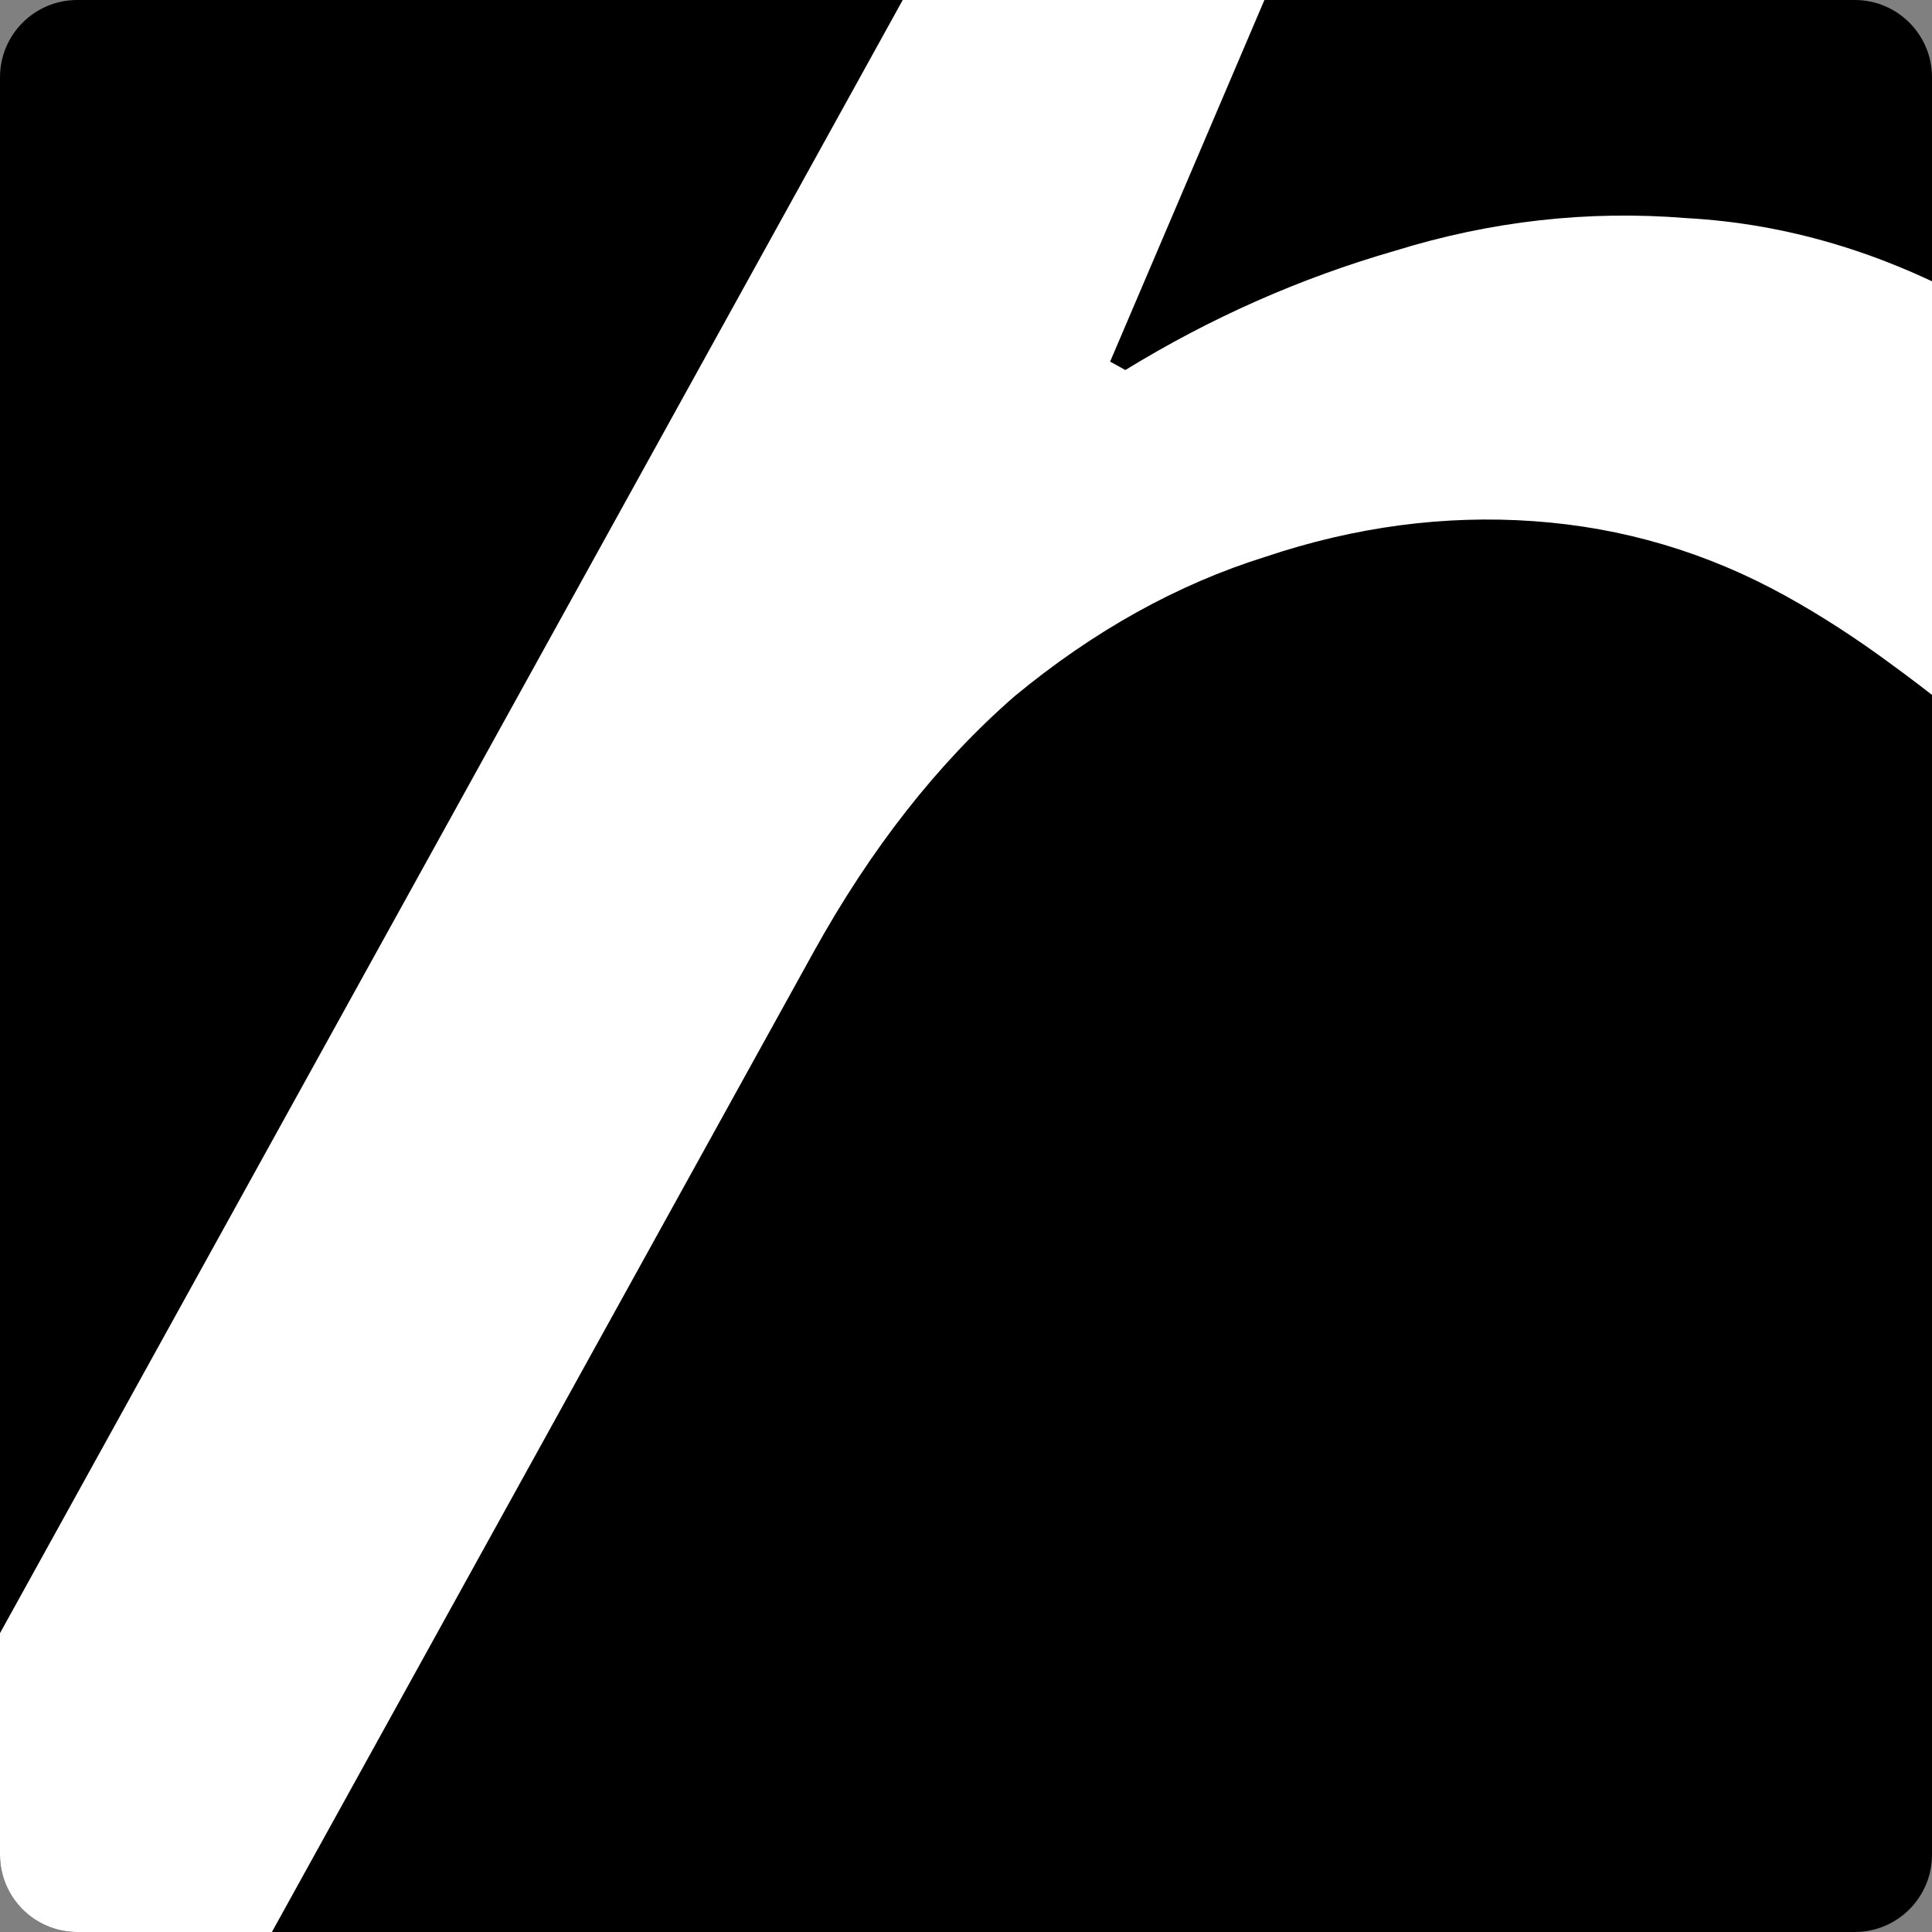 <svg width="200" height="200" viewBox="0 0 200 200" fill="none" xmlns="http://www.w3.org/2000/svg">
<rect x="0" y="0" width="200" height="200" fill="#808080" stroke="none"/>
<g clip-path="url(#clip0_14_12)">
<path d="M0 8C0 3.582 3.582 0 8 0H192C196.418 0 200 3.582 200 8V192C200 196.418 196.418 200 192 200H8C3.582 200 0 196.418 0 192V8Z" fill="black"></path>
<path d="M204.596 31.473C208.535 33.65 212.59 36.234 216.764 39.227C221.345 42.102 225.124 44.876 228.102 47.551L206.136 77.057C203.159 74.383 199.714 71.622 195.804 68.775C192.155 66.073 188.493 63.706 184.818 61.674C176.678 57.175 167.989 54.6 158.751 53.95C149.513 53.3 140.264 54.529 131.004 57.637C121.89 60.483 113.232 65.295 105.029 72.073C97.089 78.996 90.144 87.84 84.194 98.605L21.933 211.243L-12.725 192.086L103.959 -19.012L132.316 -3.338L114.92 37.435L116.496 38.306C125.313 32.896 134.614 28.782 144.398 25.964C154.328 22.883 164.379 21.754 174.55 22.577C184.866 23.138 194.881 26.103 204.596 31.473Z" fill="white"></path>
</g>
<defs>
<clipPath id="clip0_14_12">
<path d="M0 8C0 3.582 3.582 0 8 0H192C196.418 0 200 3.582 200 8V192C200 196.418 196.418 200 192 200H8C3.582 200 0 196.418 0 192V8Z" fill="white"></path>
</clipPath>
</defs>
</svg>
